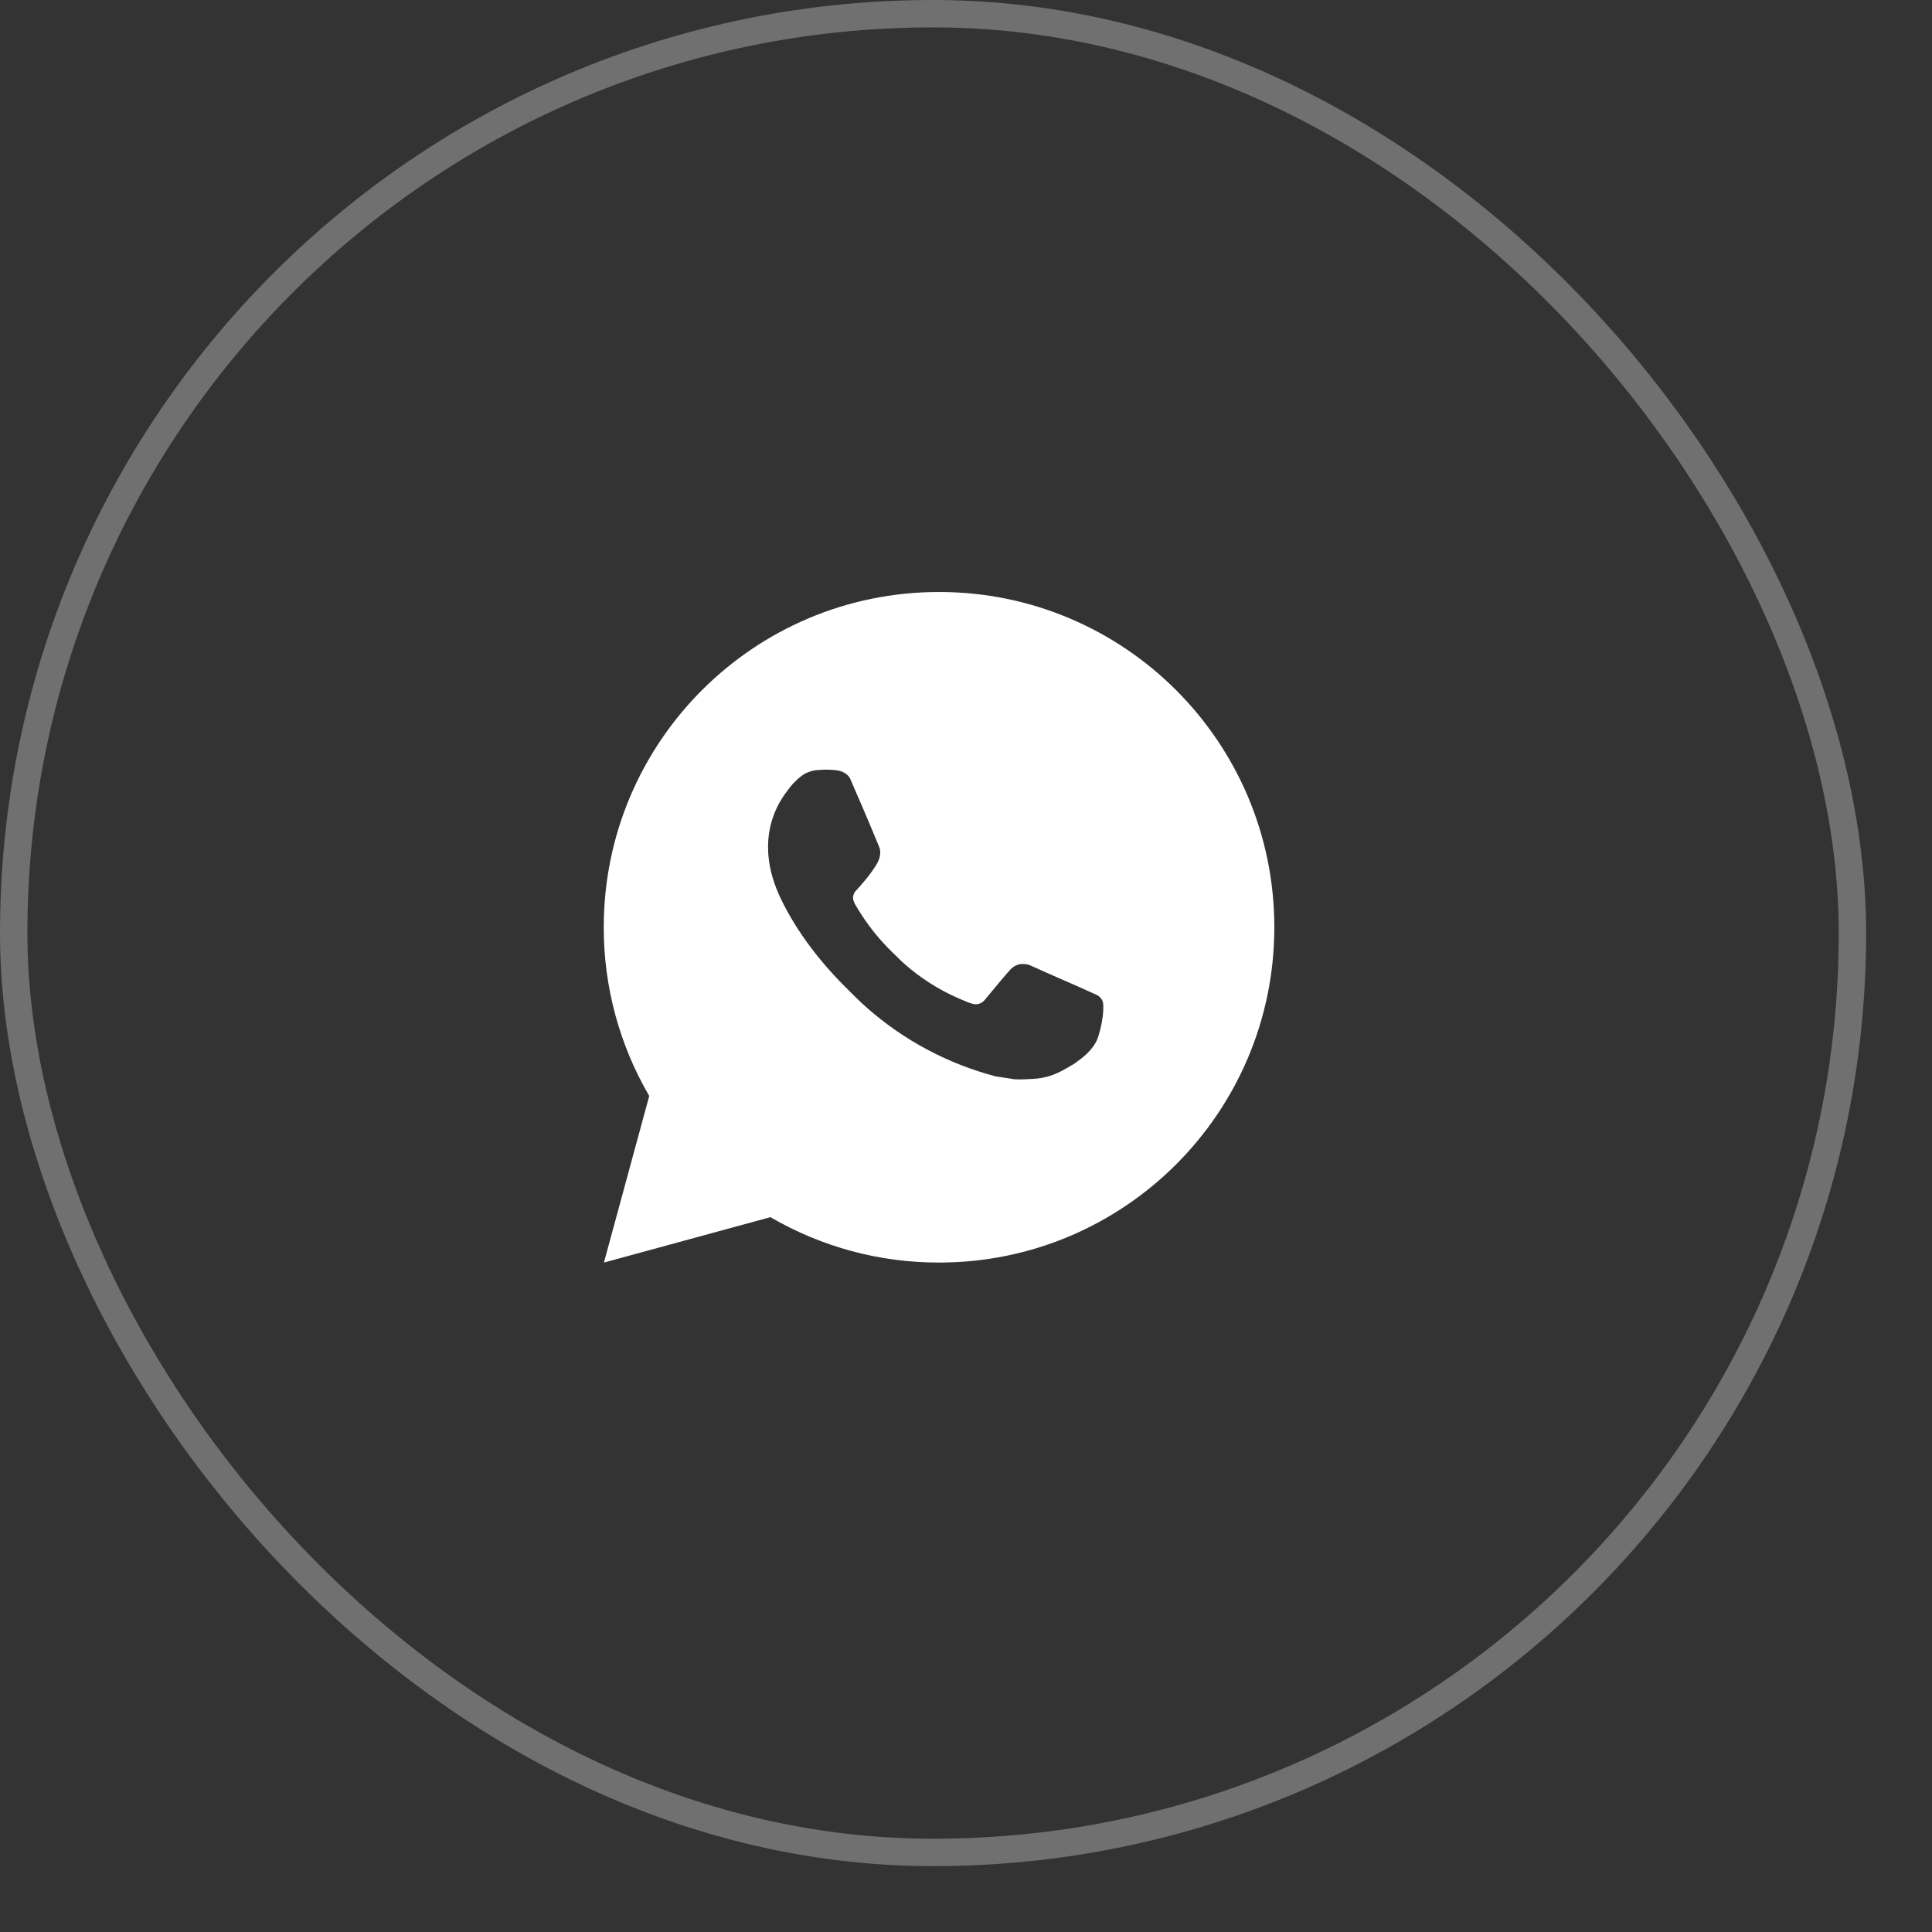 <?xml version="1.0" encoding="UTF-8"?> <svg xmlns="http://www.w3.org/2000/svg" width="22" height="22" viewBox="0 0 22 22" fill="none"><rect x="0" y="0" width="22" height="22" fill="#333333" stroke="none"/><rect x="0.156" y="0.156" width="20.938" height="20.938" rx="10.469" stroke="white" stroke-opacity="0.3" stroke-width="0.312"></rect><path d="M10.693 6.741C12.802 6.741 14.511 8.45 14.511 10.559C14.511 12.668 12.802 14.377 10.693 14.377C10.018 14.378 9.356 14.2 8.773 13.86L6.877 14.377L7.393 12.48C7.053 11.897 6.874 11.234 6.875 10.559C6.875 8.45 8.584 6.741 10.693 6.741ZM9.316 8.768C9.266 8.771 9.218 8.784 9.173 8.806C9.132 8.829 9.094 8.859 9.061 8.893C9.015 8.936 8.989 8.973 8.962 9.01C8.82 9.193 8.744 9.419 8.746 9.65C8.746 9.837 8.795 10.02 8.871 10.19C9.028 10.534 9.285 10.899 9.624 11.237C9.705 11.318 9.786 11.4 9.872 11.476C10.293 11.847 10.795 12.114 11.338 12.257L11.555 12.29C11.626 12.294 11.696 12.289 11.767 12.285C11.878 12.28 11.987 12.249 12.085 12.197C12.135 12.171 12.184 12.143 12.232 12.113C12.232 12.113 12.248 12.102 12.279 12.079C12.331 12.041 12.363 12.014 12.405 11.969C12.437 11.936 12.464 11.897 12.486 11.854C12.515 11.791 12.545 11.672 12.557 11.574C12.566 11.498 12.564 11.457 12.562 11.431C12.561 11.39 12.527 11.348 12.49 11.33L12.268 11.23C12.268 11.23 11.936 11.086 11.732 10.993C11.711 10.984 11.688 10.979 11.665 10.978C11.639 10.975 11.613 10.978 11.588 10.986C11.563 10.995 11.54 11.008 11.521 11.026C11.519 11.025 11.493 11.047 11.217 11.382C11.201 11.403 11.18 11.419 11.155 11.428C11.13 11.437 11.103 11.438 11.077 11.431C11.052 11.425 11.028 11.416 11.004 11.406C10.957 11.386 10.94 11.379 10.908 11.365C10.689 11.269 10.486 11.14 10.306 10.982C10.258 10.94 10.214 10.894 10.168 10.85C10.018 10.706 9.887 10.543 9.778 10.366L9.756 10.329C9.74 10.305 9.727 10.279 9.717 10.251C9.702 10.195 9.74 10.15 9.74 10.15C9.74 10.15 9.833 10.048 9.876 9.993C9.918 9.94 9.954 9.888 9.977 9.851C10.022 9.778 10.036 9.704 10.012 9.646C9.905 9.385 9.794 9.125 9.681 8.867C9.658 8.816 9.591 8.779 9.531 8.772C9.51 8.77 9.489 8.767 9.469 8.766C9.417 8.763 9.367 8.764 9.316 8.768Z" fill="white"></path></svg> 